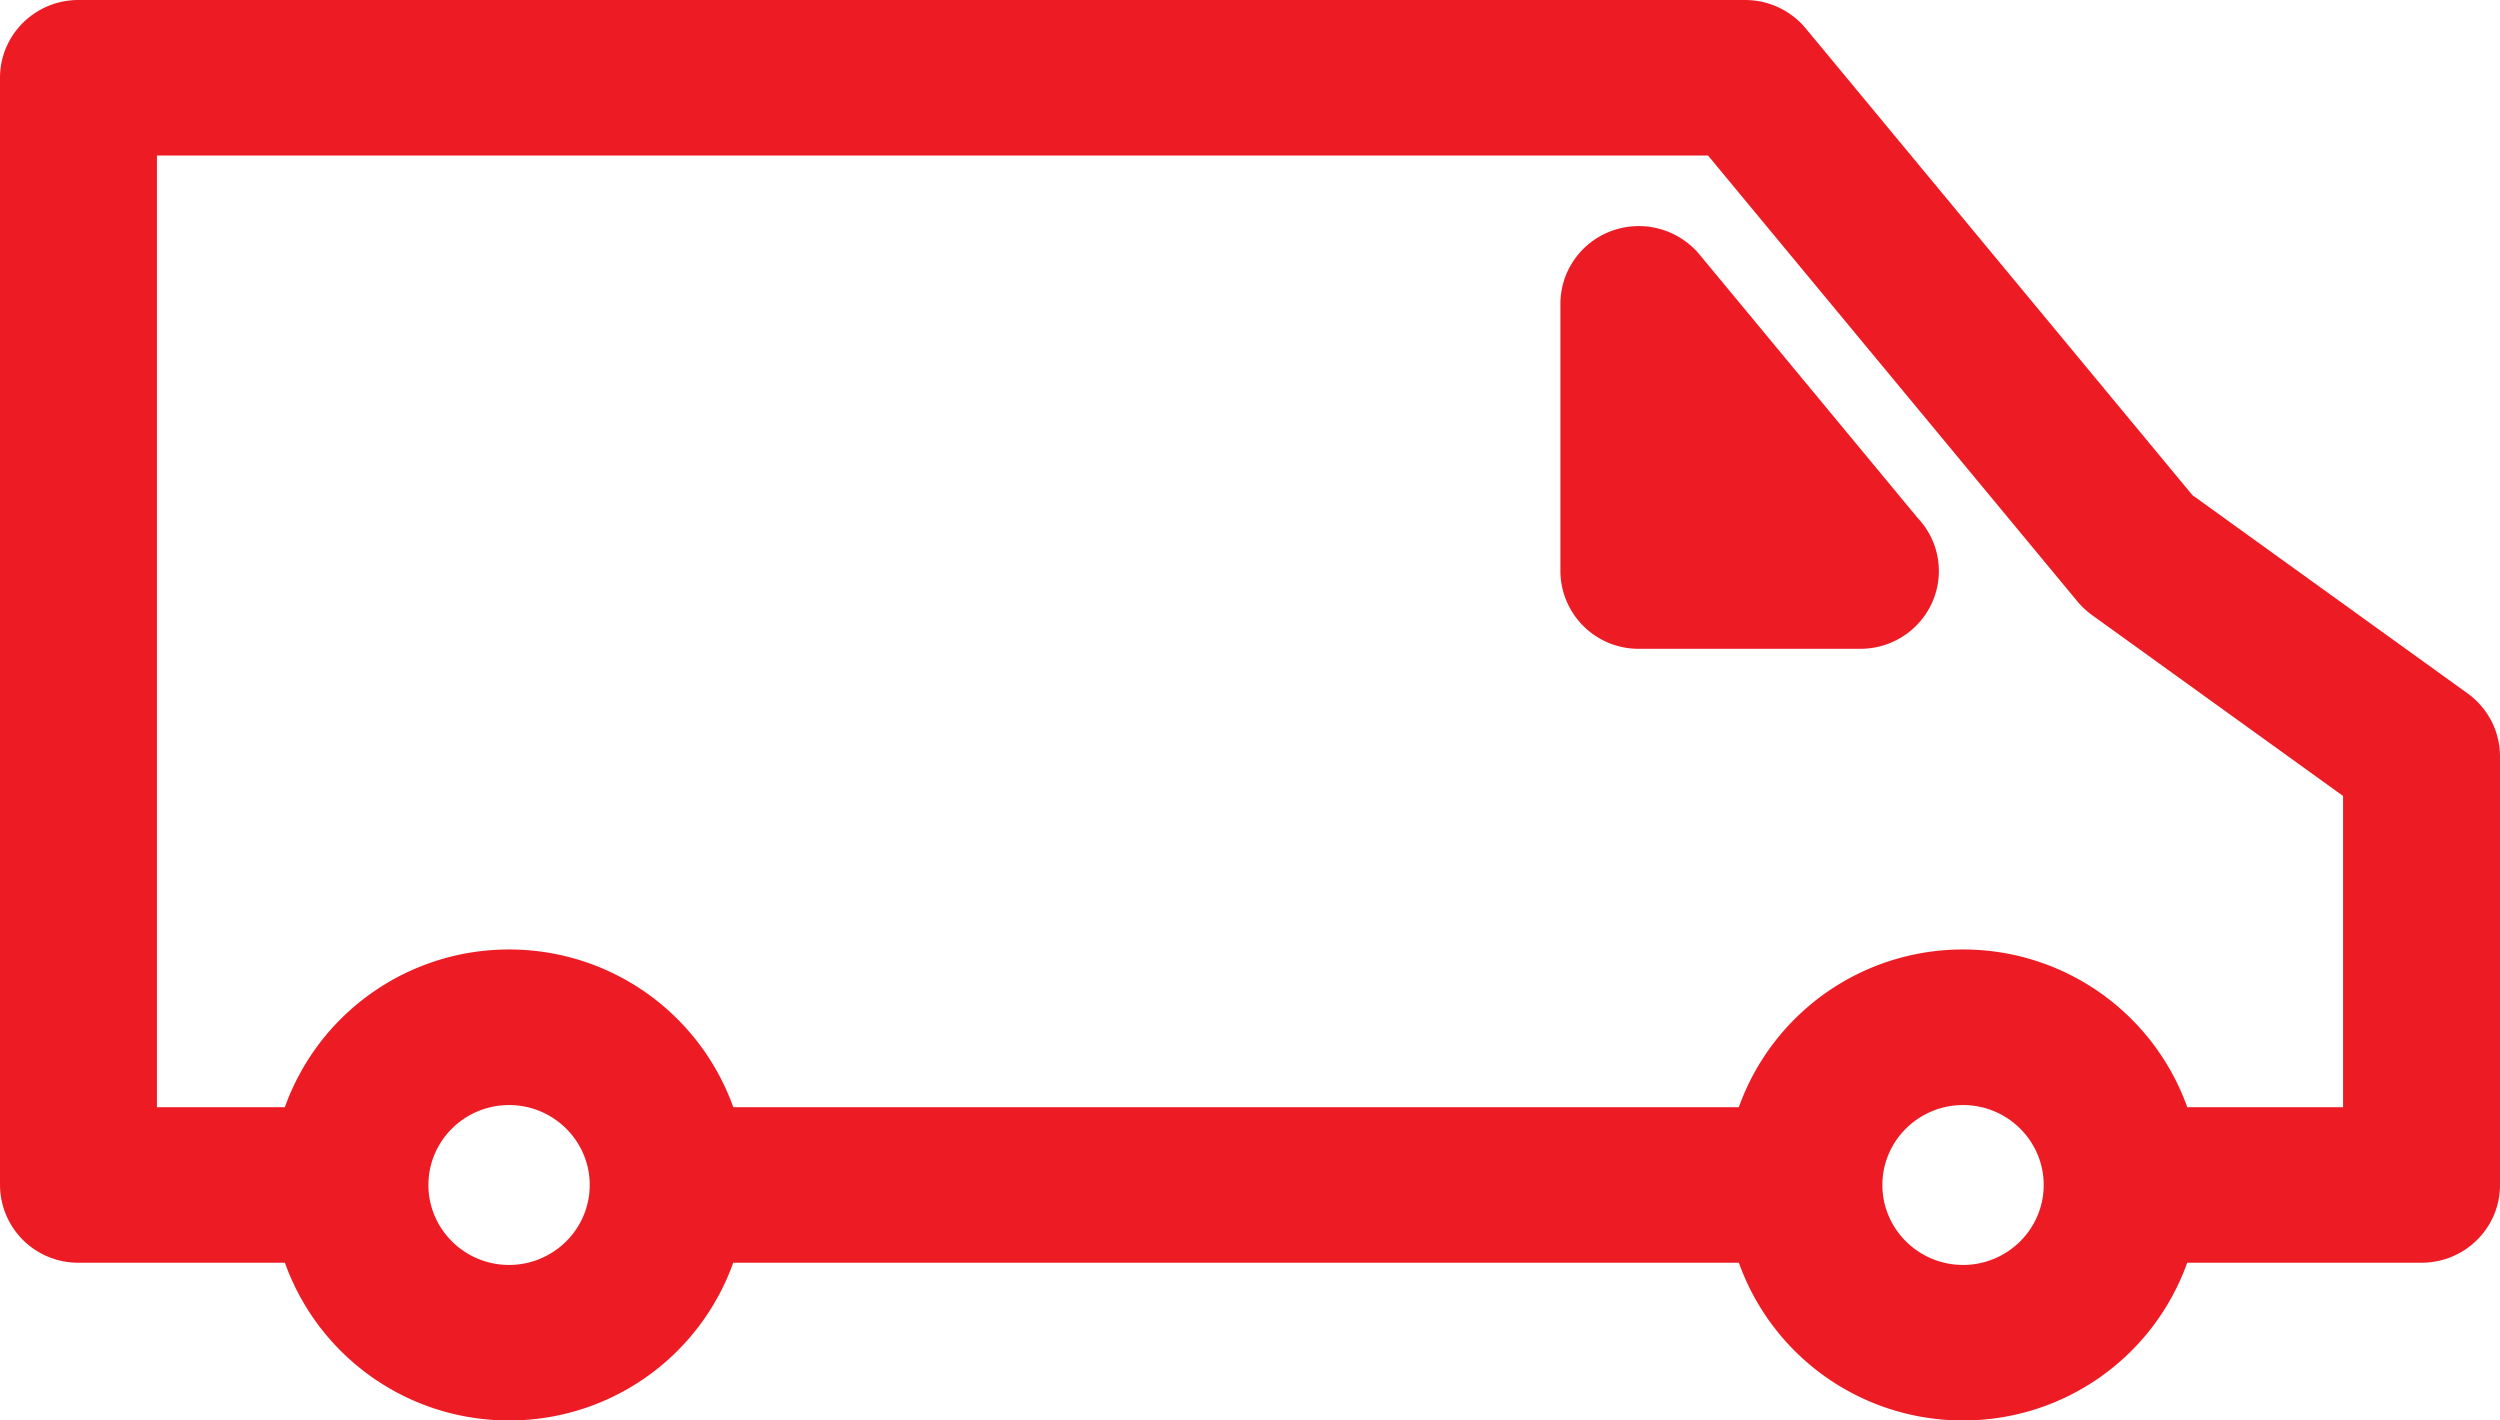 <svg version="1.1" xmlns="http://www.w3.org/2000/svg" width="44" height="25" viewBox="0 0 44 25"><path d="M42.619 22.224h-4.124A4.185 4.185 0 0 1 34.55 25a4.185 4.185 0 0 1-3.946-2.776H12.905A4.185 4.185 0 0 1 8.959 25a4.185 4.185 0 0 1-3.945-2.776H1.381A1.374 1.374 0 0 1 0 20.856V1.369C0 .613.618 0 1.381 0h29.333c.414 0 .805.184 1.067.5l6.805 8.214 4.845 3.491c.357.258.569.669.569 1.107v7.544c0 .756-.618 1.368-1.381 1.368zm-8.069.039c.782 0 1.419-.632 1.419-1.407 0-.776-.637-1.407-1.419-1.407-.783 0-1.42.631-1.42 1.407 0 .775.637 1.407 1.42 1.407zm-25.591 0c.783 0 1.42-.632 1.42-1.407 0-.776-.637-1.407-1.42-1.407-.782 0-1.419.631-1.419 1.407 0 .775.637 1.407 1.419 1.407zm32.279-8.254l-4.419-3.184a1.404 1.404 0 0 1-.255-.238l-6.503-7.85H2.762v16.75h2.251a4.186 4.186 0 0 1 3.946-2.776 4.185 4.185 0 0 1 3.947 2.776h17.697a4.186 4.186 0 0 1 3.947-2.776 4.185 4.185 0 0 1 3.946 2.776h2.742v-5.478zm-8.495-2.59h-.004-3.895a1.375 1.375 0 0 1-1.381-1.369V5.348c0-.578.366-1.094.915-1.289a1.392 1.392 0 0 1 1.533.42l3.84 4.637c.231.244.373.573.373.934 0 .756-.619 1.369-1.381 1.369z" fill="#ED1C24"/></svg>